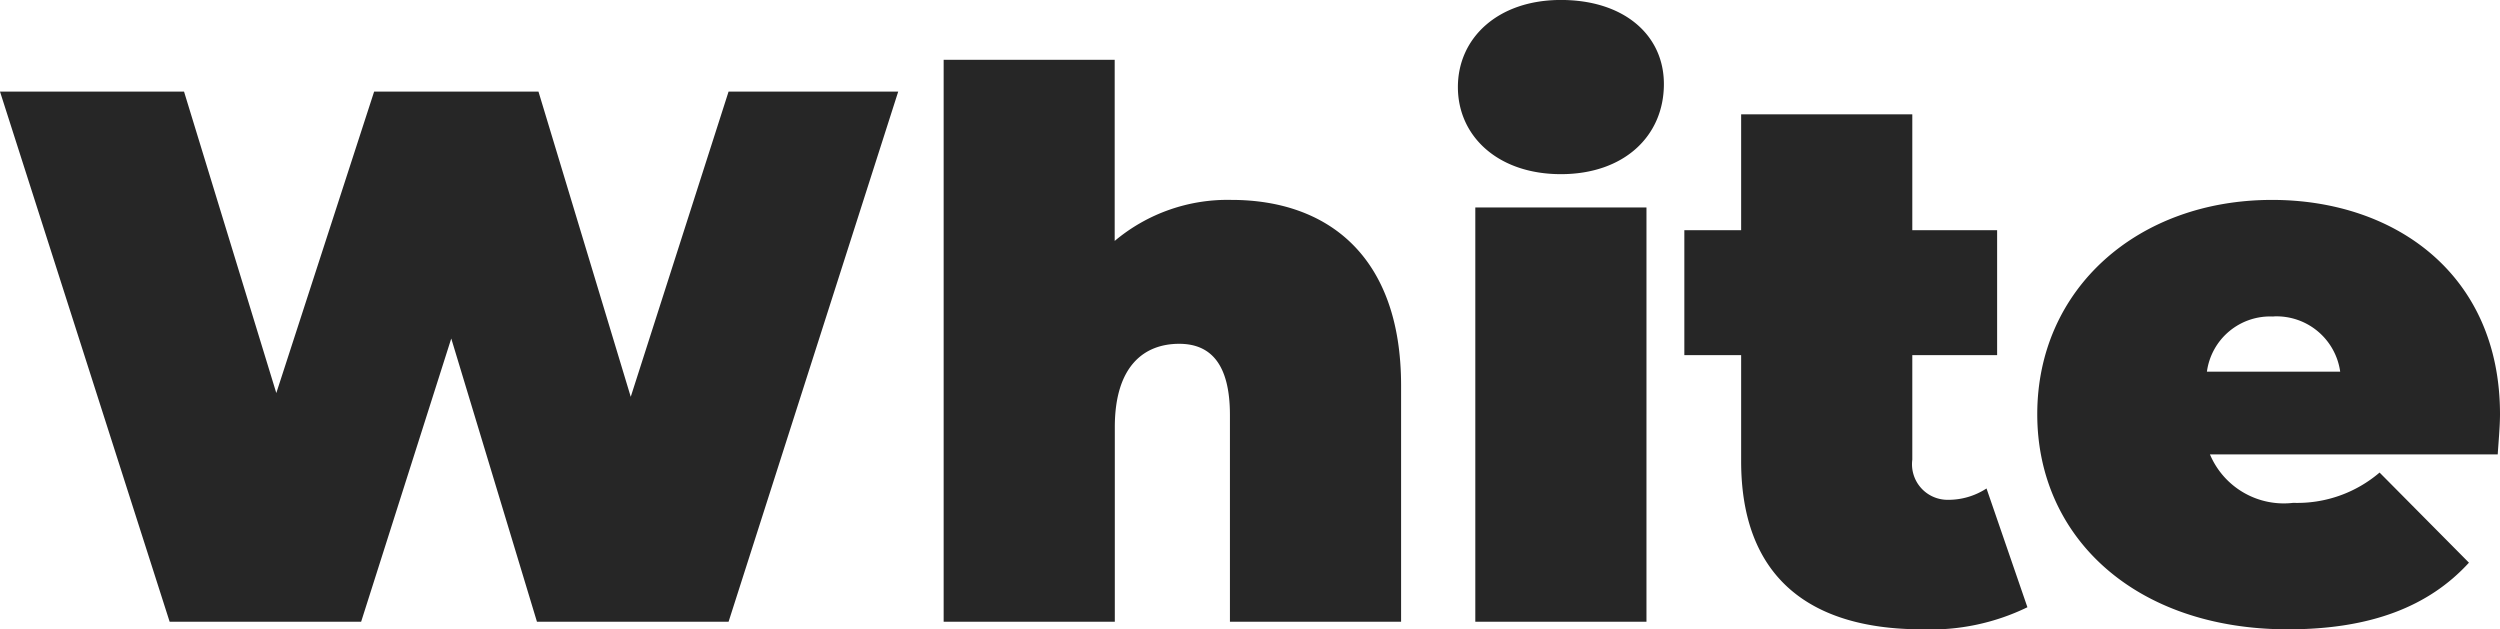<svg xmlns="http://www.w3.org/2000/svg" width="79.224" height="19.943" viewBox="0 0 79.224 19.943">
  <path id="white_belt_texts" d="M37.344,6.2l-3.1,9.672L31.32,6.2H26.112l-3.1,9.552L20.088,6.2H14.256L19.632,23H25.7l2.856-8.976L31.272,23h6.072L42.72,6.2ZM53.28,9.632a5.557,5.557,0,0,0-3.7,1.3V5.192H44.16V23h5.424V16.832c0-1.944.936-2.64,2.04-2.64.984,0,1.608.624,1.608,2.256V23h5.424V15.512C58.656,11.384,56.3,9.632,53.28,9.632Zm10.44-.816c1.992,0,3.264-1.2,3.264-2.856,0-1.56-1.272-2.664-3.264-2.664s-3.264,1.2-3.264,2.76S61.728,8.816,63.72,8.816ZM61.008,23h5.424V9.872H61.008Zm16.2-4.224a2.212,2.212,0,0,1-1.224.36,1.127,1.127,0,0,1-1.128-1.272V14.552h2.688v-3.96H74.856V6.92H69.432v3.672h-1.8v3.96h1.8v3.36c0,3.624,2.112,5.328,5.736,5.328a7.006,7.006,0,0,0,3.336-.7ZM93.48,16.424c0-4.44-3.336-6.792-7.224-6.792-4.248,0-7.44,2.808-7.44,6.792,0,3.912,3.12,6.816,7.944,6.816,2.616,0,4.464-.72,5.736-2.112l-2.832-2.856a4.011,4.011,0,0,1-2.736.96,2.539,2.539,0,0,1-2.64-1.536h9.12C93.432,17.312,93.48,16.808,93.48,16.424Zm-7.176-3.1a2.037,2.037,0,0,1,2.112,1.752H84.192A2.021,2.021,0,0,1,86.3,13.328Z" transform="translate(-14.256 -3.297)" fill="#262626"/>
</svg>

